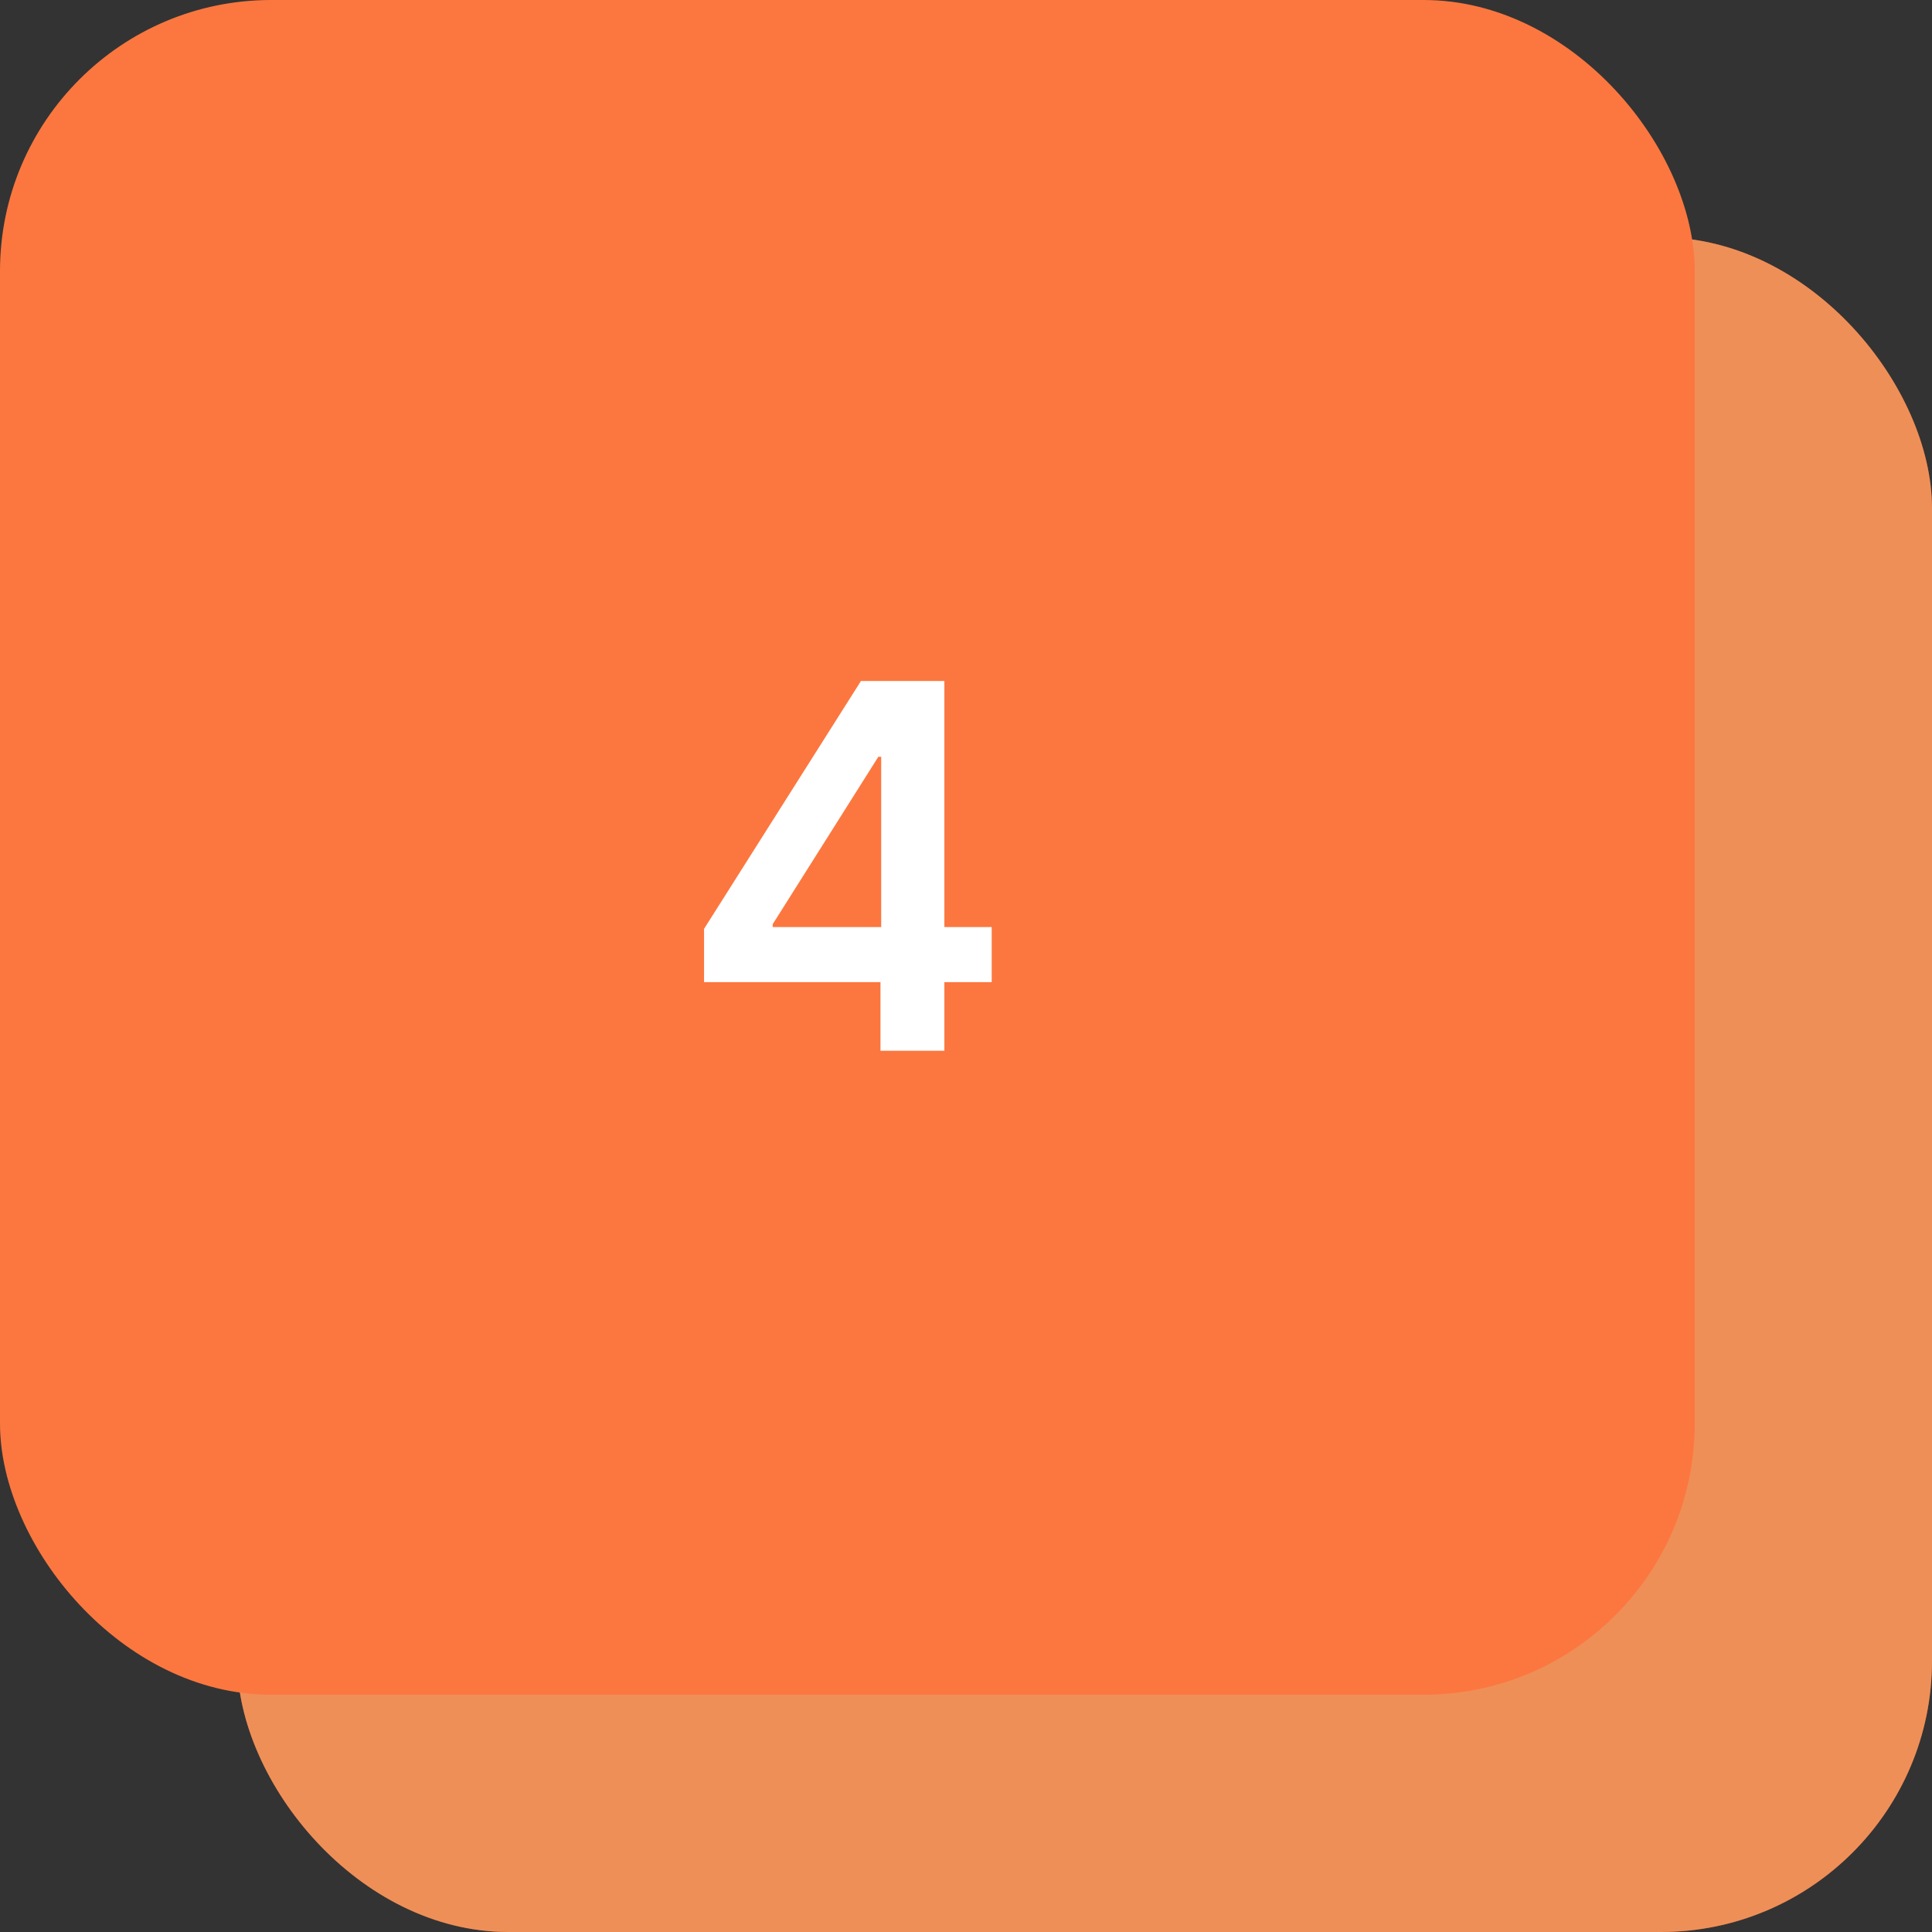 <?xml version="1.0" encoding="UTF-8"?> <svg xmlns="http://www.w3.org/2000/svg" width="57" height="57" viewBox="0 0 57 57" fill="none"><rect x="0" y="0" width="57" height="57" fill="#333333" stroke="none"/> <rect x="7" y="7" width="50" height="50" rx="8" fill="#E26226" fill-opacity="0.6"></rect> <rect opacity="0.9" x="7" y="7" width="50" height="50" rx="8" fill="#F9965E"></rect> <rect width="50" height="50" rx="8" fill="#FC773F"></rect> <path d="M20.772 28.976V27.404L25.401 20.091H26.712V22.328H25.913L22.797 27.266V27.351H29.258V28.976H20.772ZM25.977 31V28.496L25.998 27.793V20.091H27.862V31H25.977Z" fill="white"></path> </svg> 